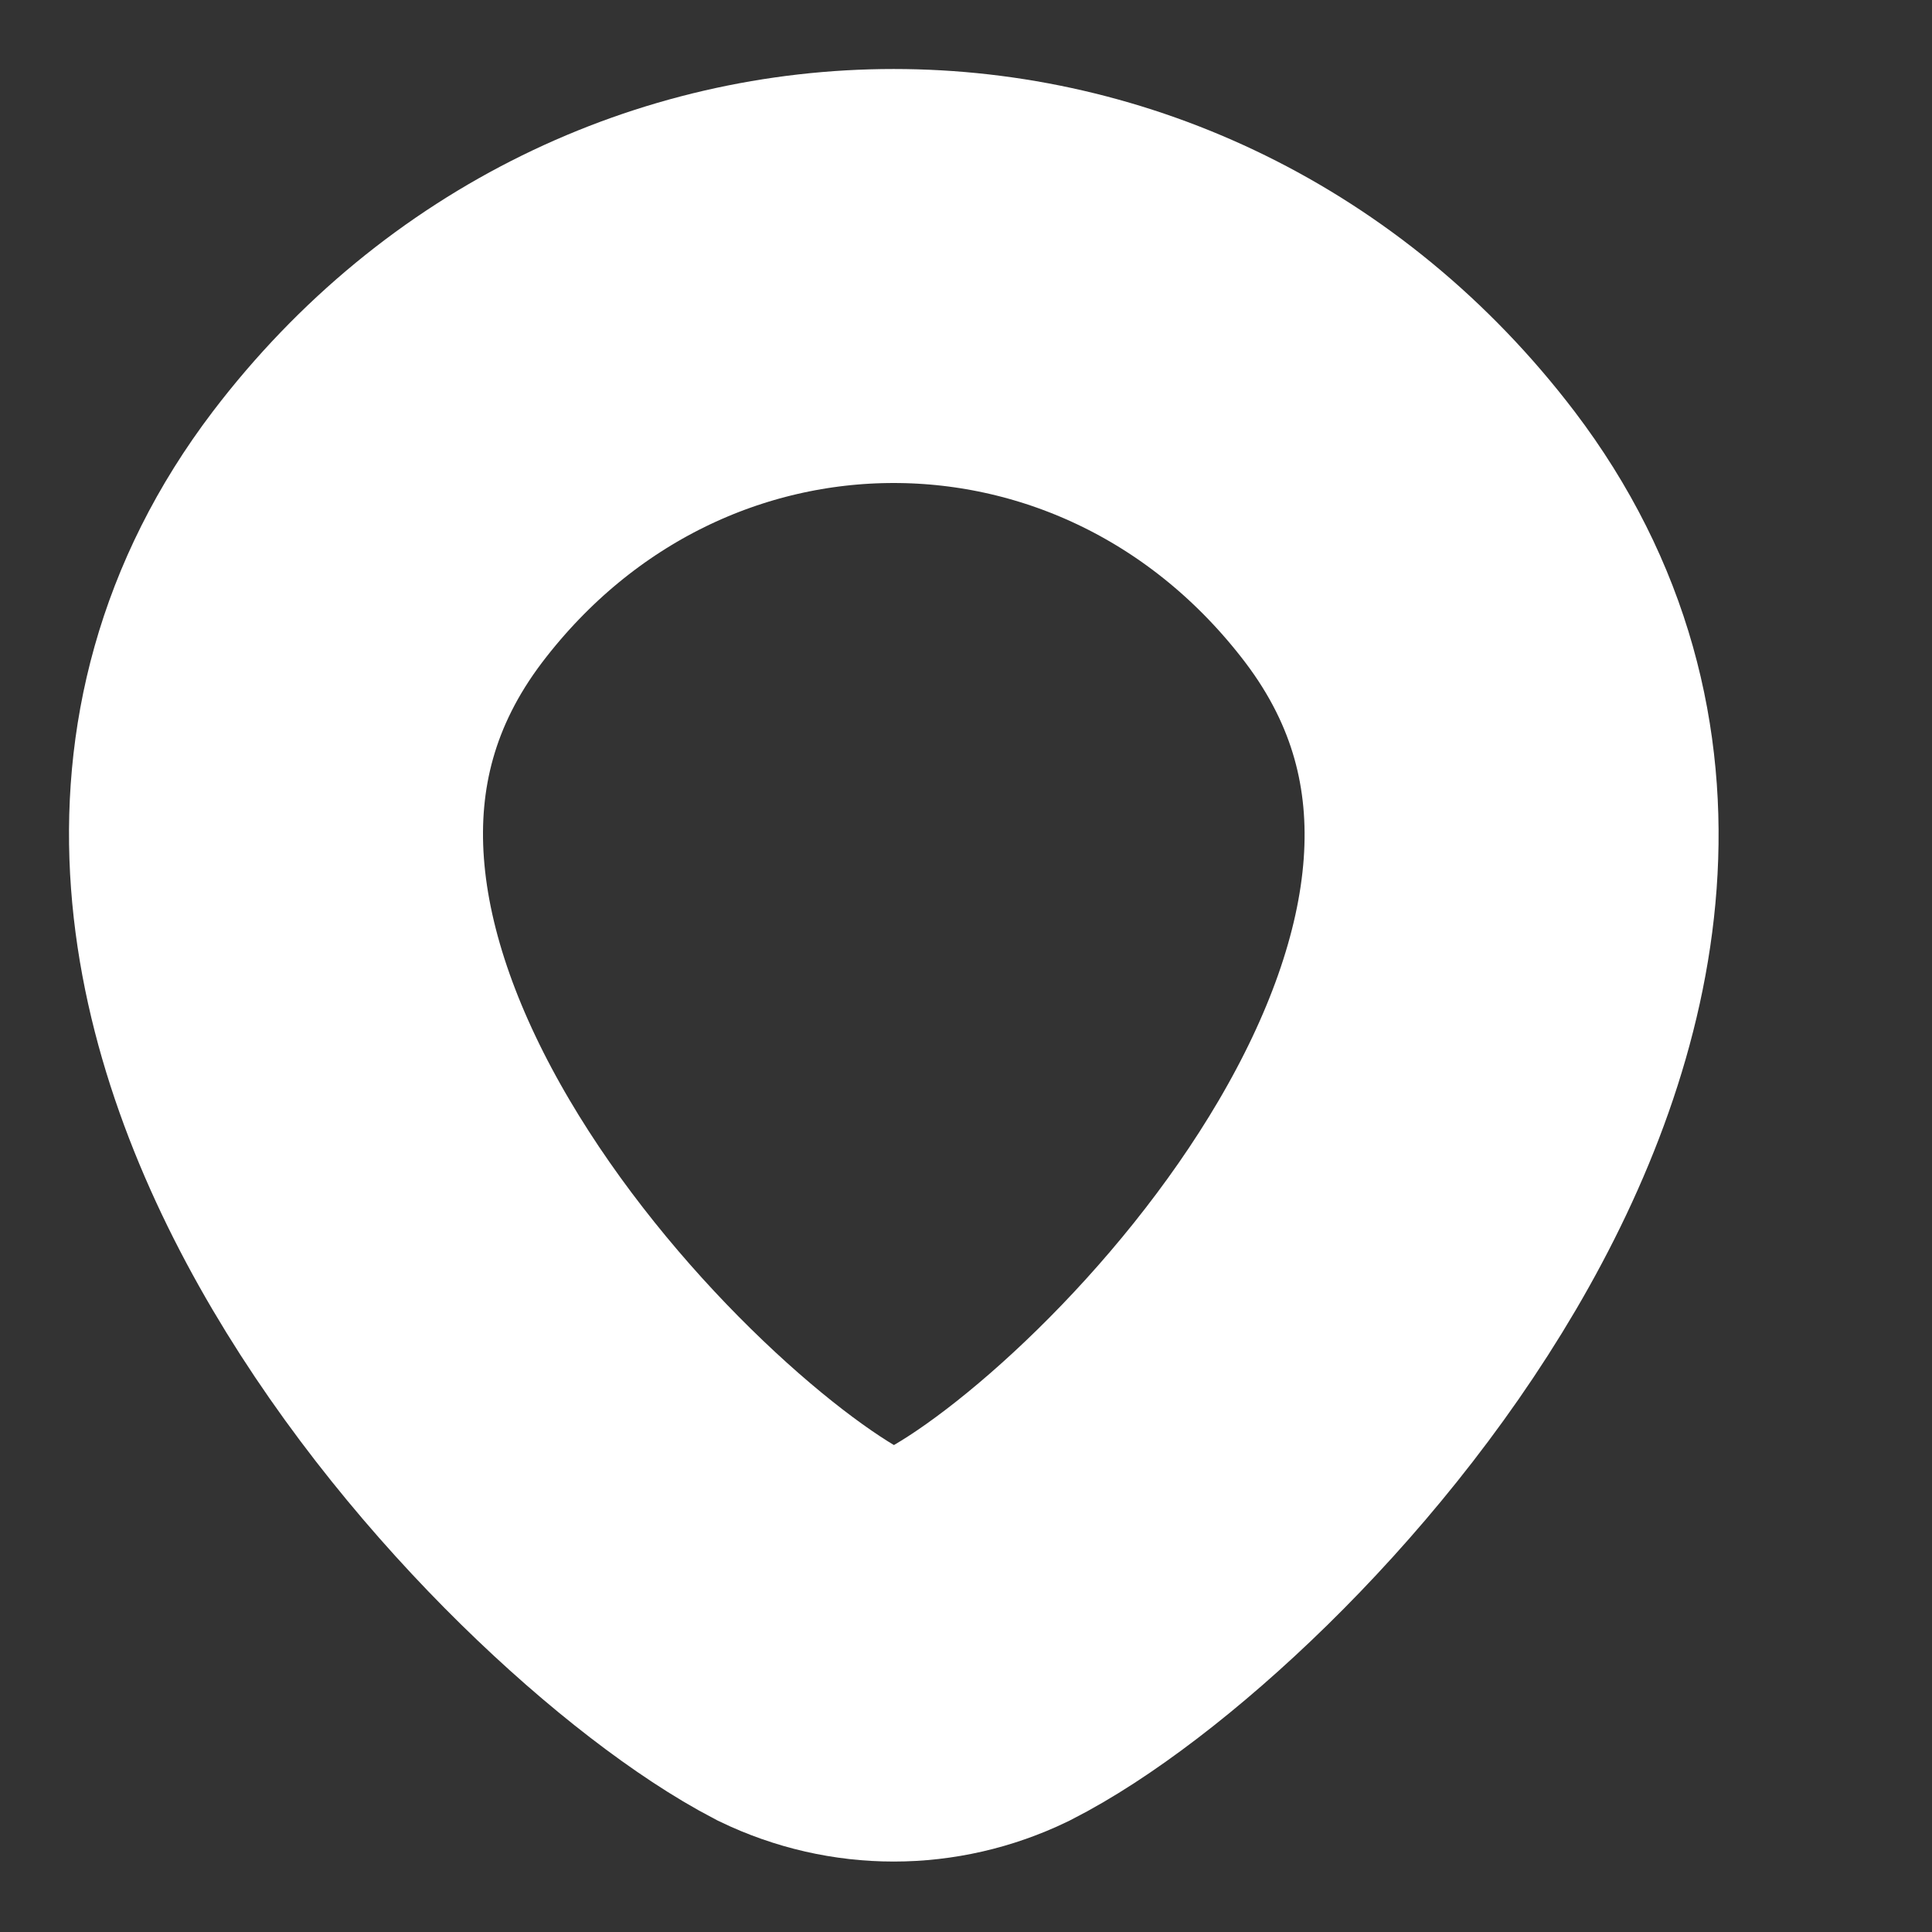 <?xml version="1.0" encoding="utf-8"?>
<svg xmlns="http://www.w3.org/2000/svg" fill="none" height="100%" overflow="visible" preserveAspectRatio="none" style="display: block;" viewBox="0 0 7 7" width="100%">
<rect x="0" y="0" width="7" height="7" fill="#333333" stroke="none"/>
<path d="M3.541 5.925C4.328 5.525 6.288 3.498 5.108 1.945C4.148 0.685 2.328 0.685 1.368 1.945C0.188 3.498 2.155 5.518 2.935 5.925C3.128 6.018 3.348 6.018 3.541 5.925Z" id="Vector" stroke="white" stroke-linecap="round" stroke-width="1.5"/>
</svg>